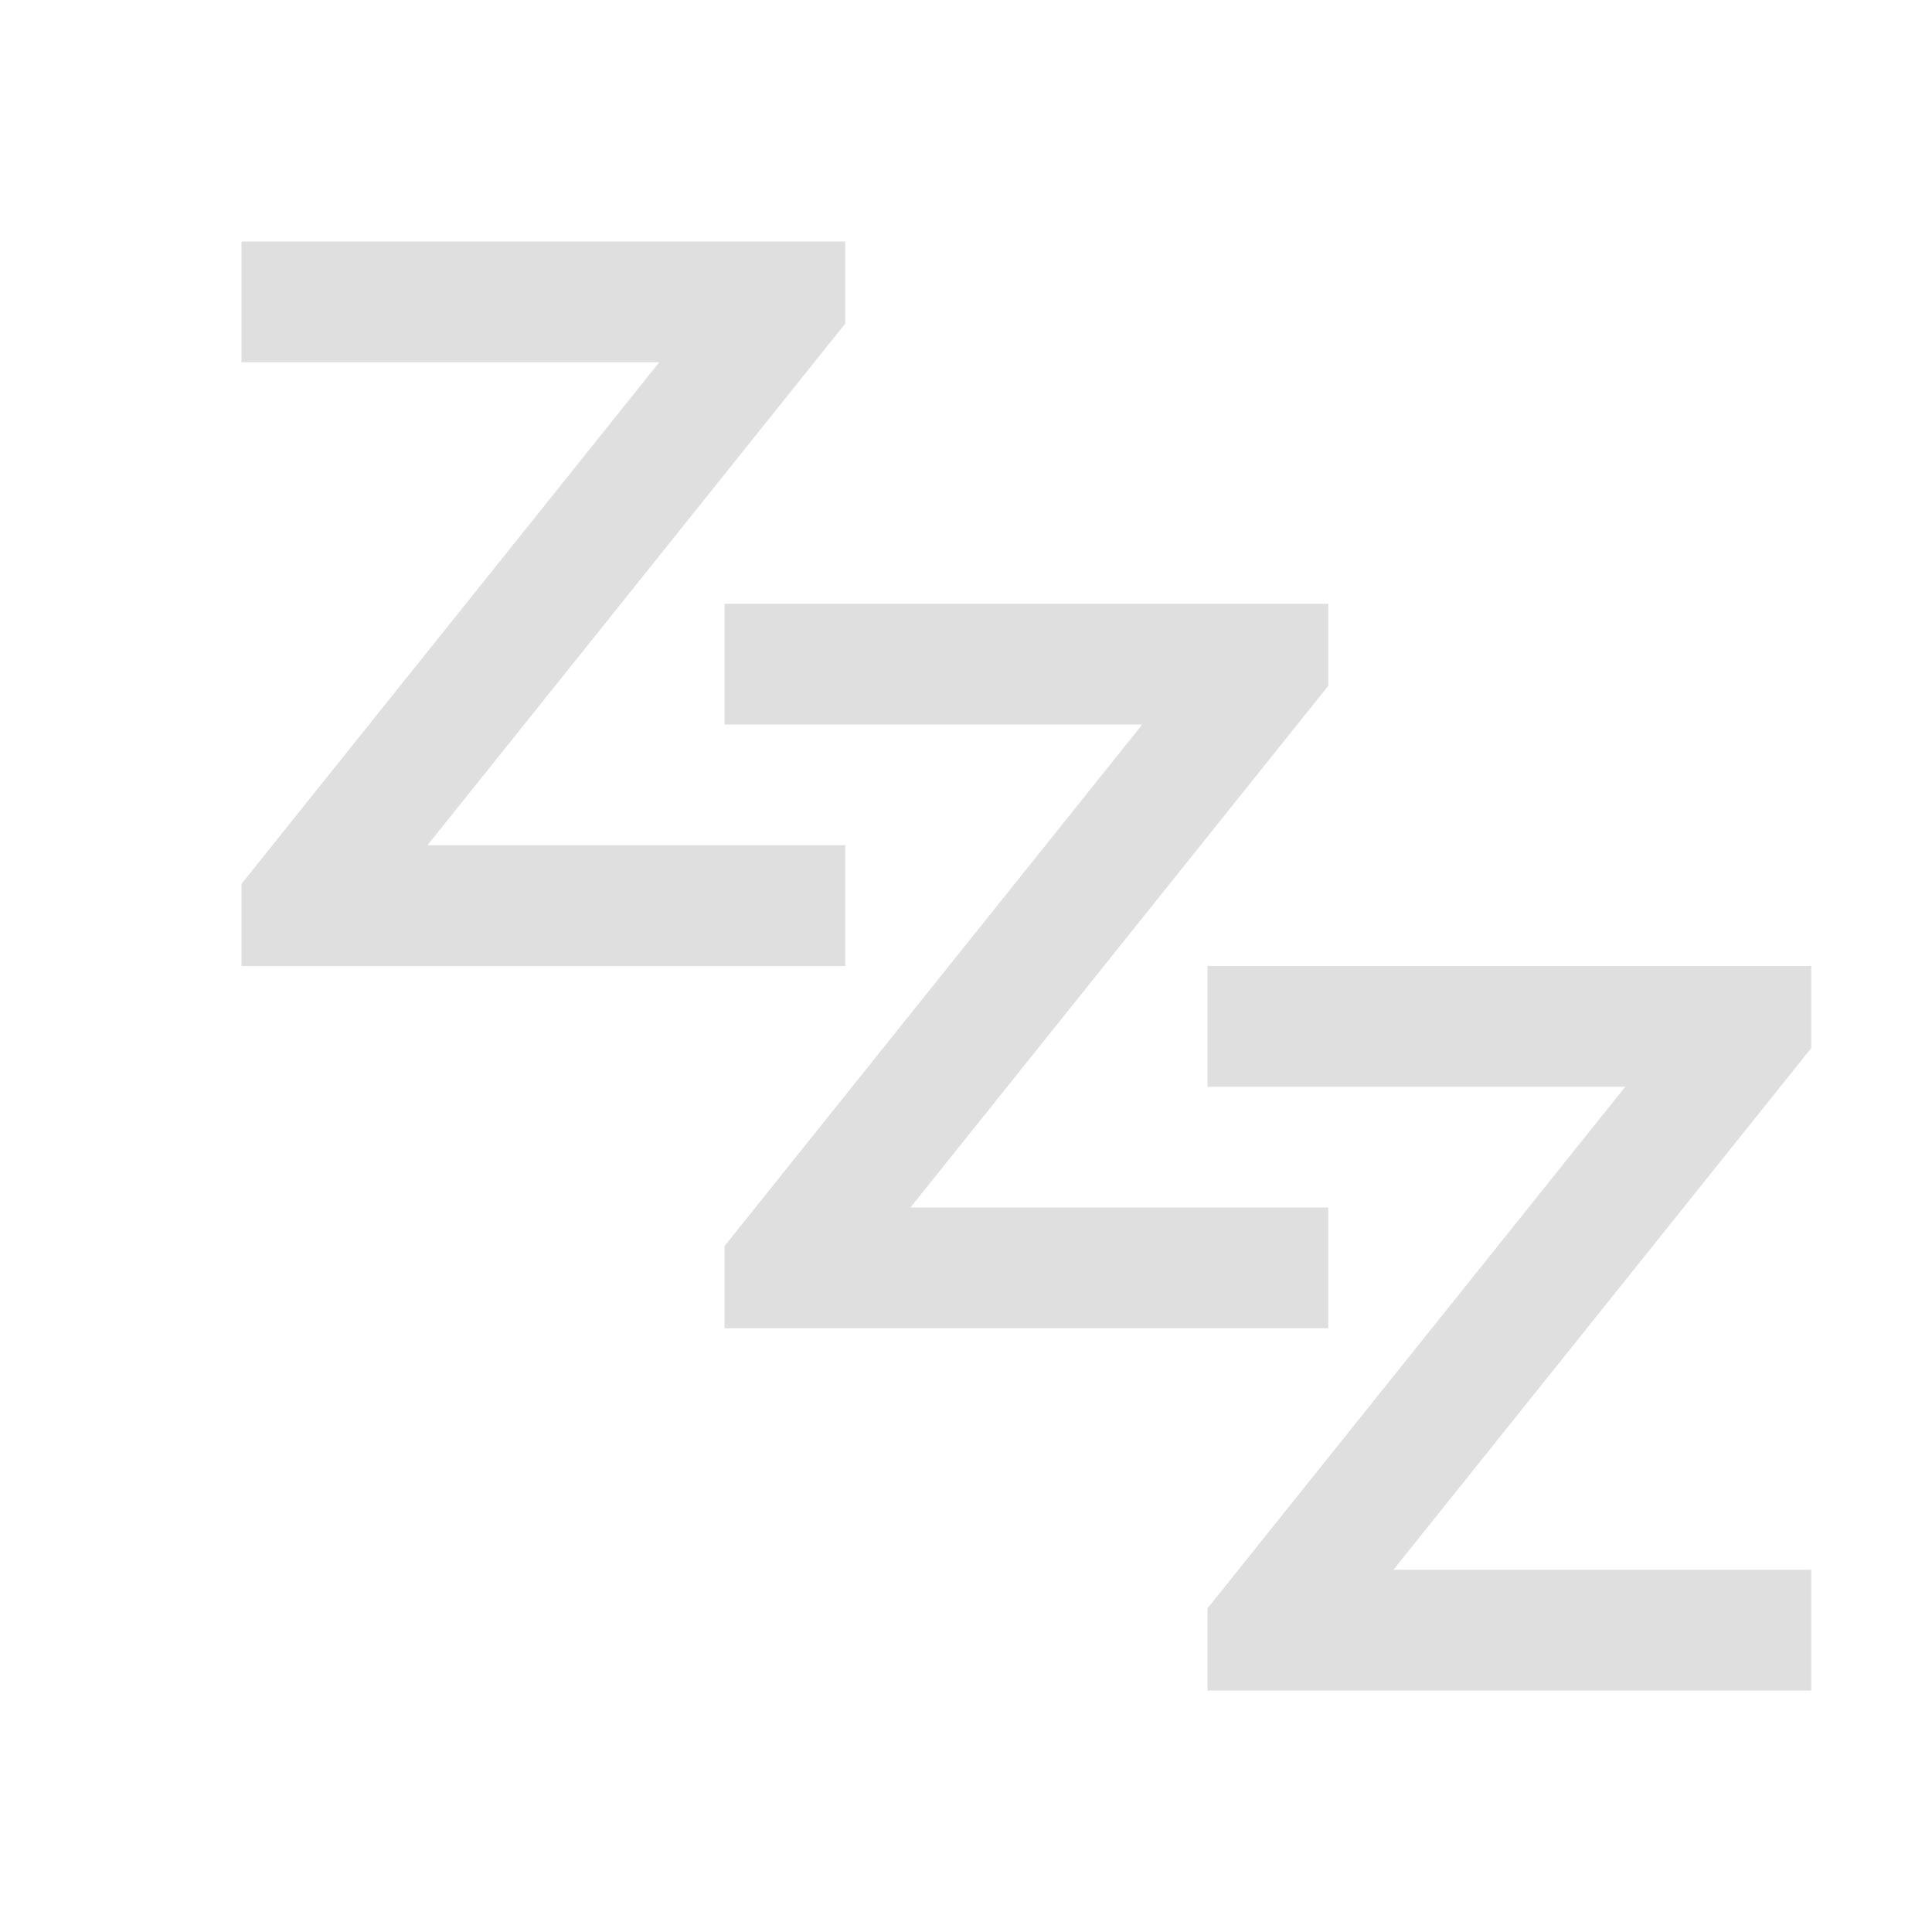 <svg width="16" height="16" xmlns="http://www.w3.org/2000/svg">
 <path d="m2 2v1h3.46l-3.46 4.32v0.68h5v-1h-3.46l3.46-4.32v-0.68z" style="fill:#dfdfdf"/>
 <path d="m6 5v1h3.46l-3.46 4.32v0.68h5v-1h-3.46l3.46-4.32v-0.68z" style="fill:#dfdfdf"/>
 <path d="m10 8v1h3.46l-3.46 4.32v0.68h5v-1h-3.46l3.46-4.32v-0.68z" style="fill:#dfdfdf"/>
</svg>
